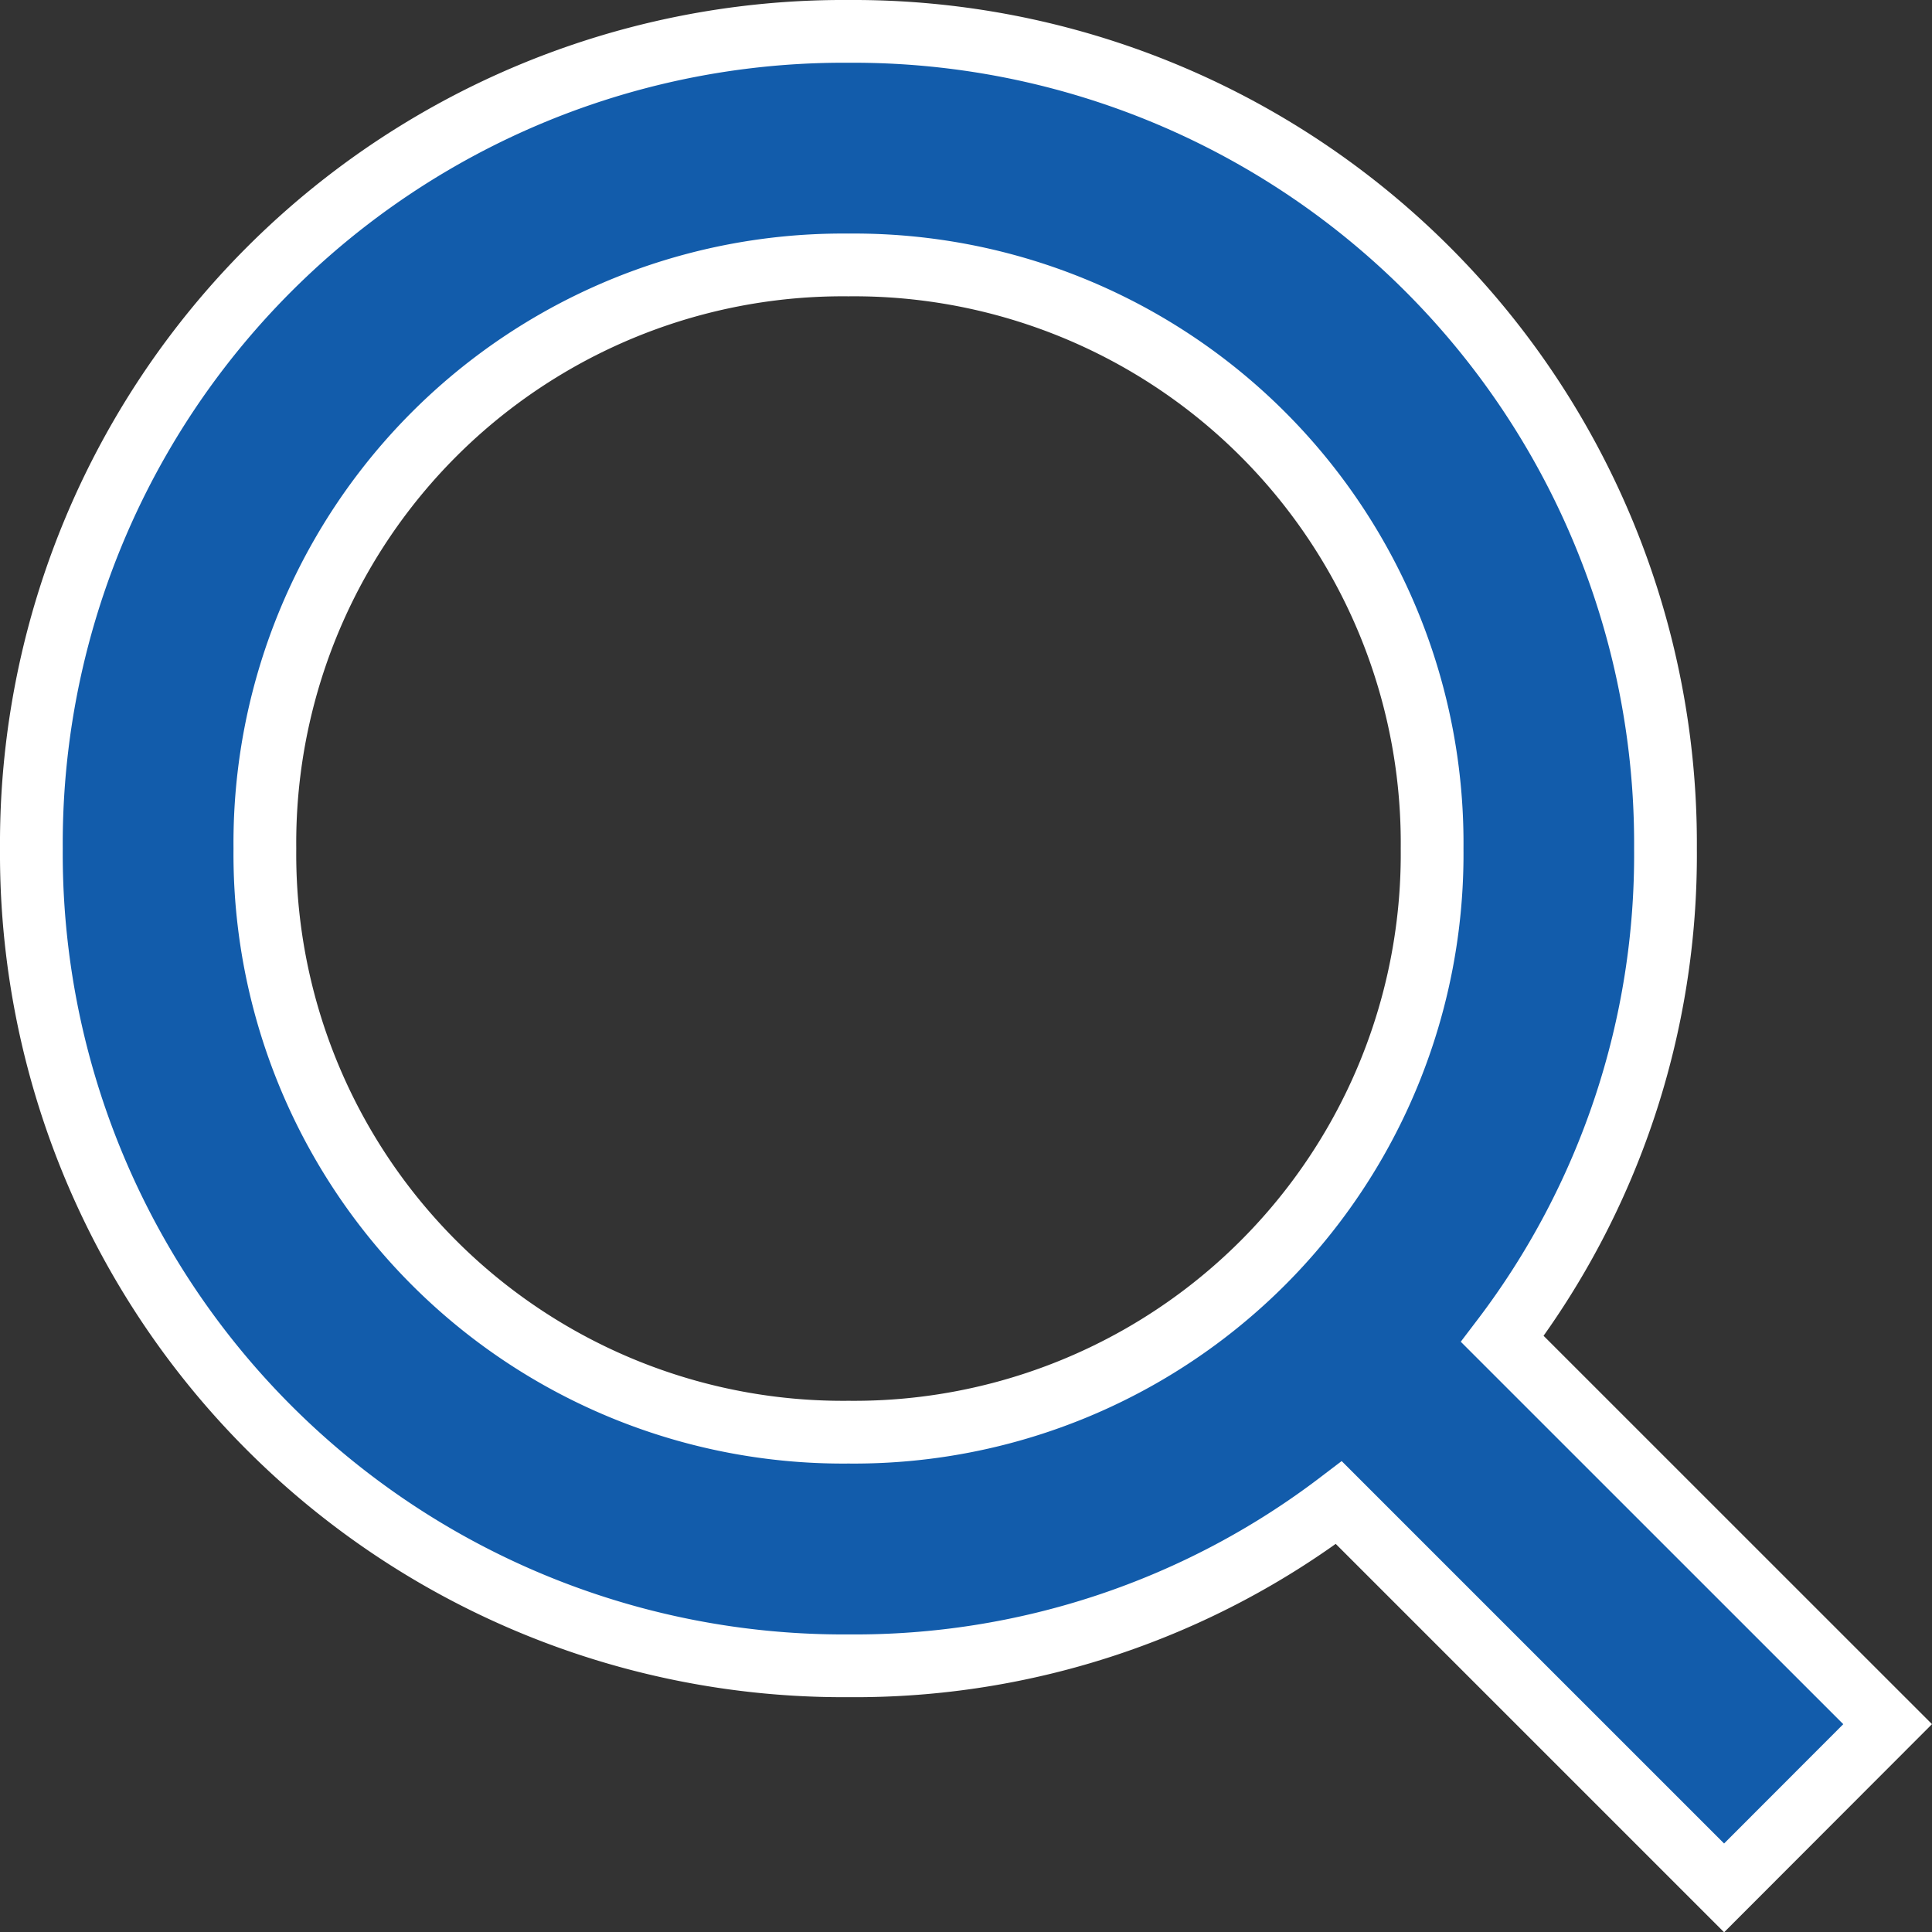 <svg xmlns="http://www.w3.org/2000/svg" width="30.787" height="30.787" viewBox="0 0 30.787 30.787">
  <rect x="0" y="0" width="30.787" height="30.787" fill="#333333" stroke="none"/>
  <path id="Path_99" data-name="Path 99" d="M29.58,26.975,23.44,20.836a12.737,12.737,0,0,0,2.6-7.813A12.942,12.942,0,0,0,13.022,0,12.942,12.942,0,0,0,0,13.022,12.942,12.942,0,0,0,13.022,26.045a12.737,12.737,0,0,0,7.813-2.6l6.139,6.139ZM3.721,13.022a9.211,9.211,0,0,1,9.3-9.3,9.211,9.211,0,0,1,9.3,9.3,9.211,9.211,0,0,1-9.3,9.3A9.211,9.211,0,0,1,3.721,13.022Z" transform="translate(0.5 0.5)" fill="#125cab" stroke="#fff" stroke-width="1"/>
</svg>
